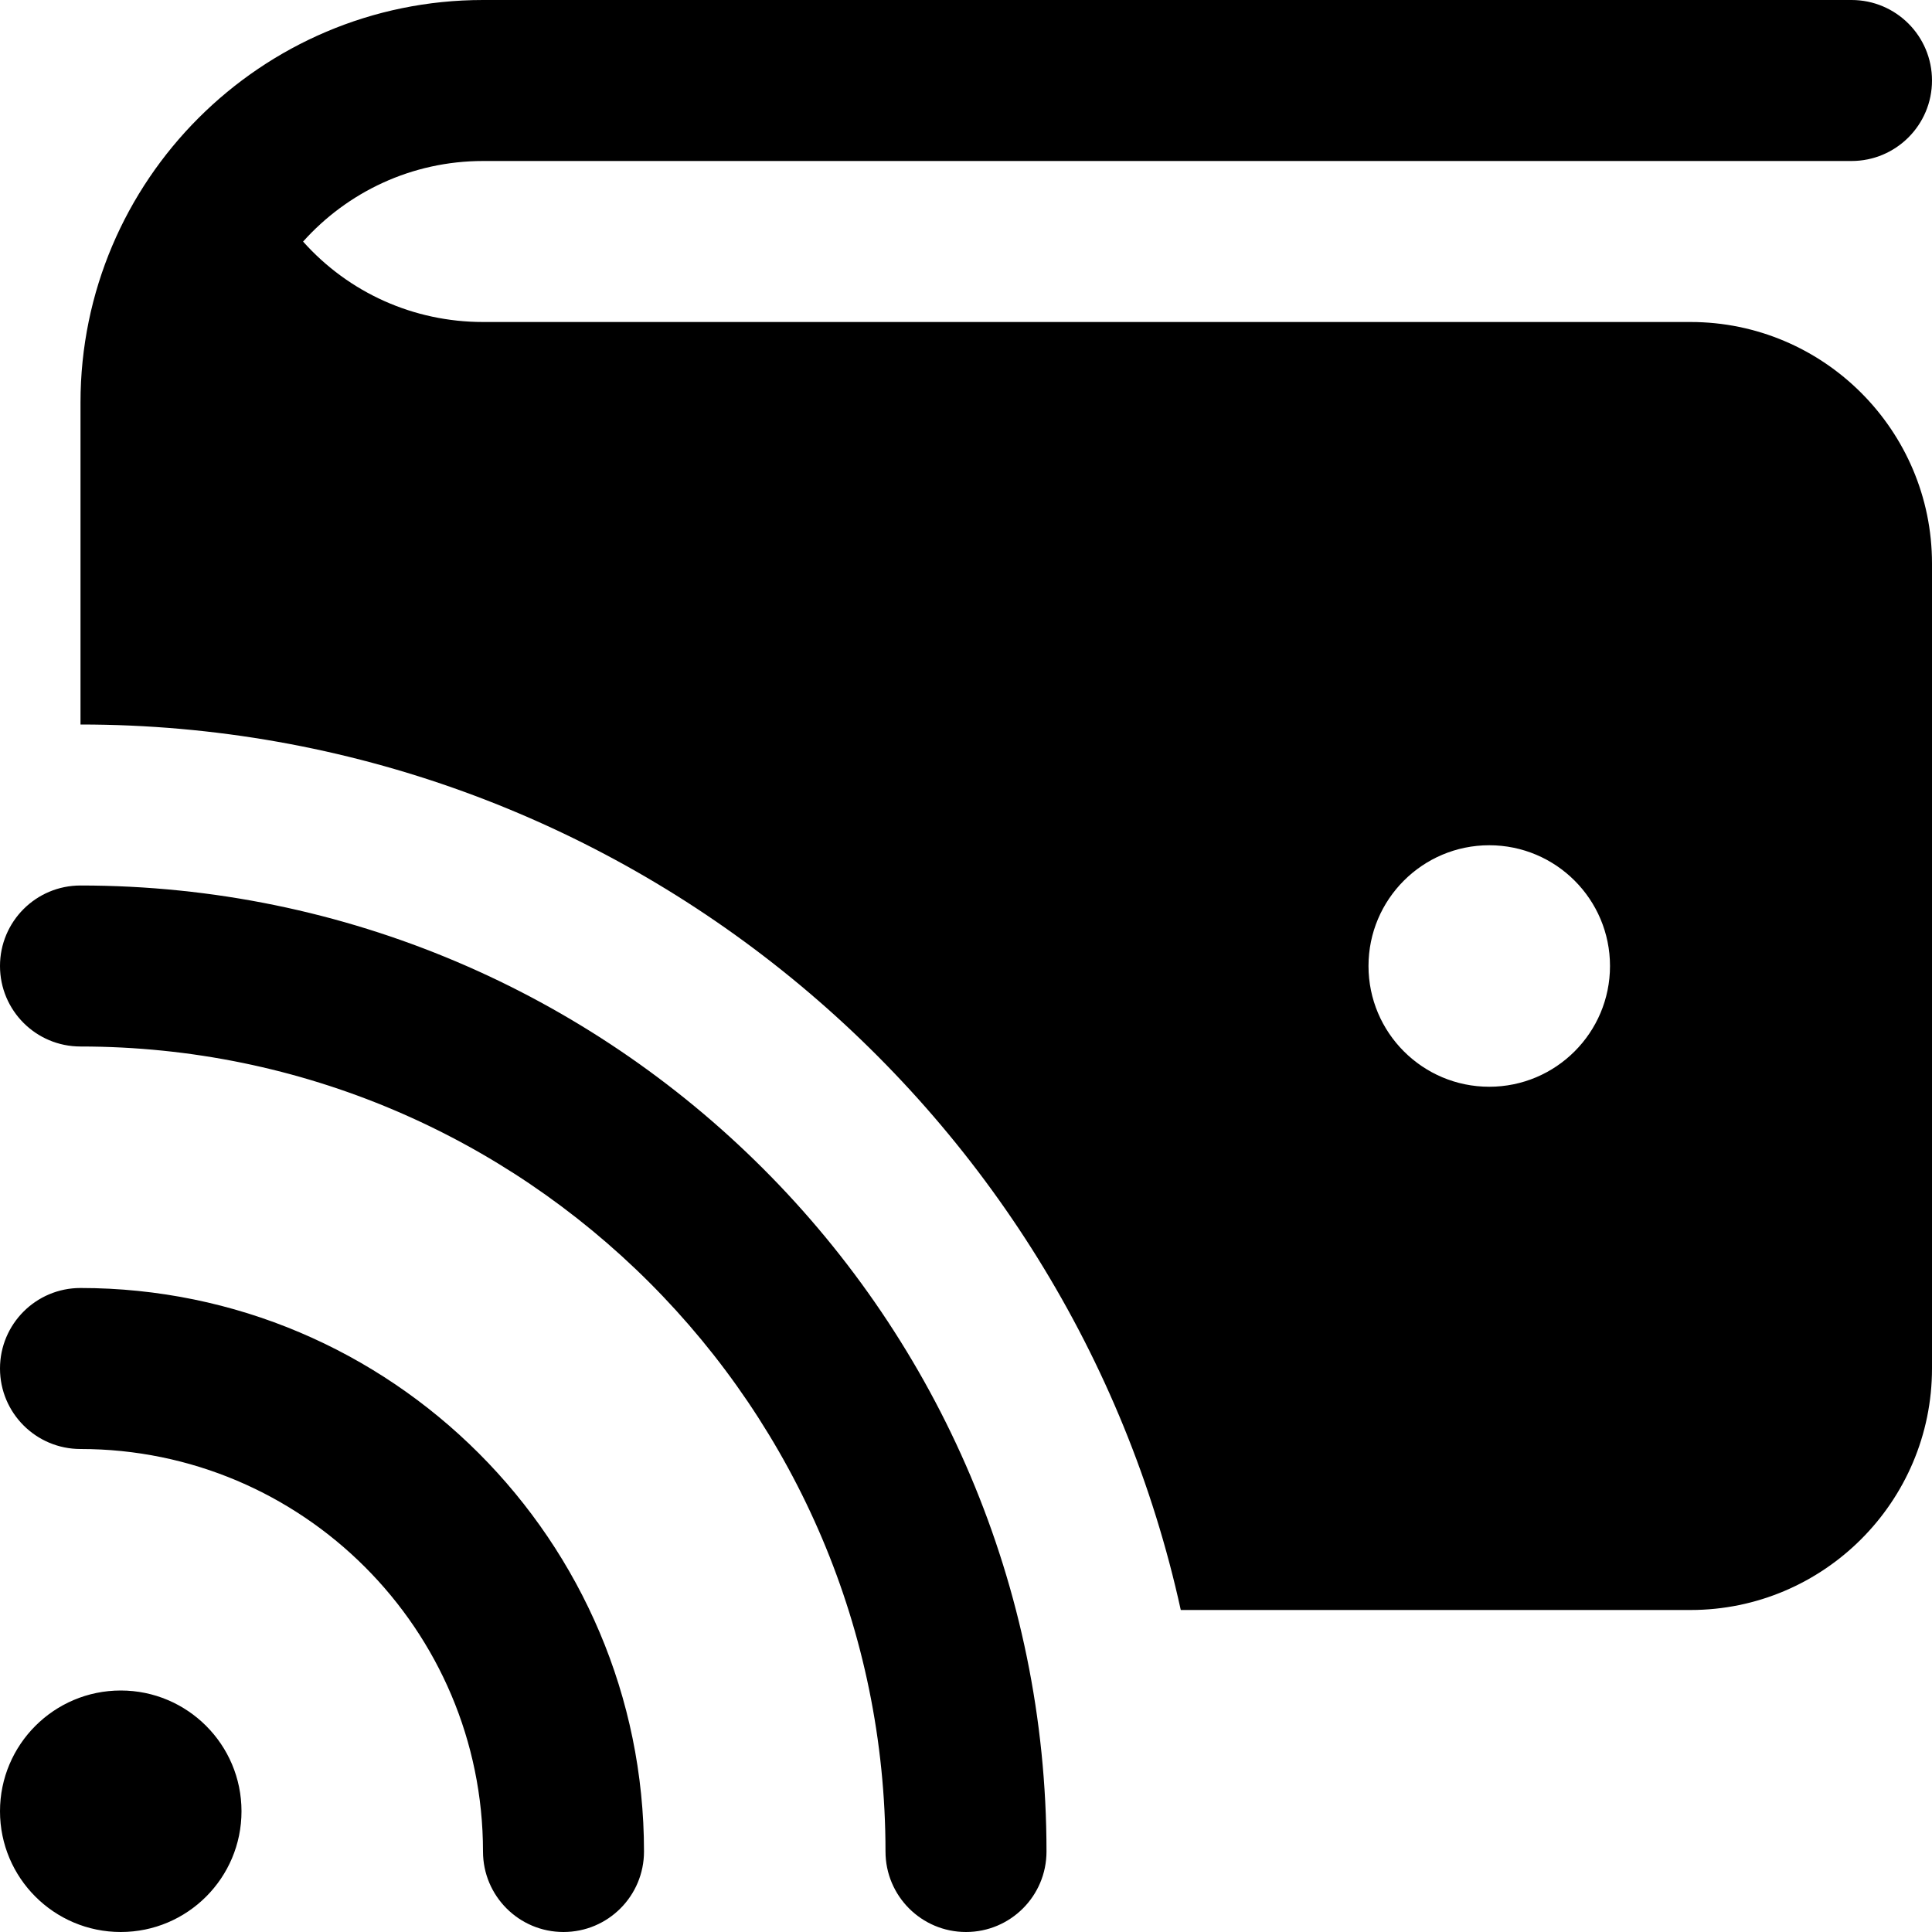 <?xml version="1.0" encoding="UTF-8"?>
<svg xmlns="http://www.w3.org/2000/svg" id="Layer_1" data-name="Layer 1" viewBox="0 0 24 24">
  <path d="M1.5,21c-.828,0-1.5,.672-1.5,1.5s.672,1.5,1.5,1.5,1.5-.672,1.5-1.5-.672-1.5-1.5-1.5Zm6.5,2c0-3.86-3.141-7-7-7-.553,0-1,.448-1,1s.447,1,1,1c2.757,0,5,2.243,5,5,0,.552,.447,1,1,1s1-.448,1-1Zm5,0c0-6.617-5.383-12-12-12-.553,0-1,.448-1,1s.447,1,1,1c5.514,0,10,4.486,10,10,0,.552,.447,1,1,1s1-.448,1-1ZM21,4H6c-.86,0-1.666-.362-2.235-.999,.55-.614,1.349-1.001,2.235-1.001H23c.553,0,1-.448,1-1s-.447-1-1-1H6C3.243,0,1,2.243,1,5v4c6.689,0,12.29,4.718,13.668,11h6.332c1.654,0,3-1.346,3-3V7c0-1.654-1.346-3-3-3Zm-2.5,9.5c-.828,0-1.5-.672-1.5-1.5s.672-1.5,1.5-1.5,1.5,.672,1.5,1.5-.672,1.5-1.5,1.5Z"/>
</svg>
